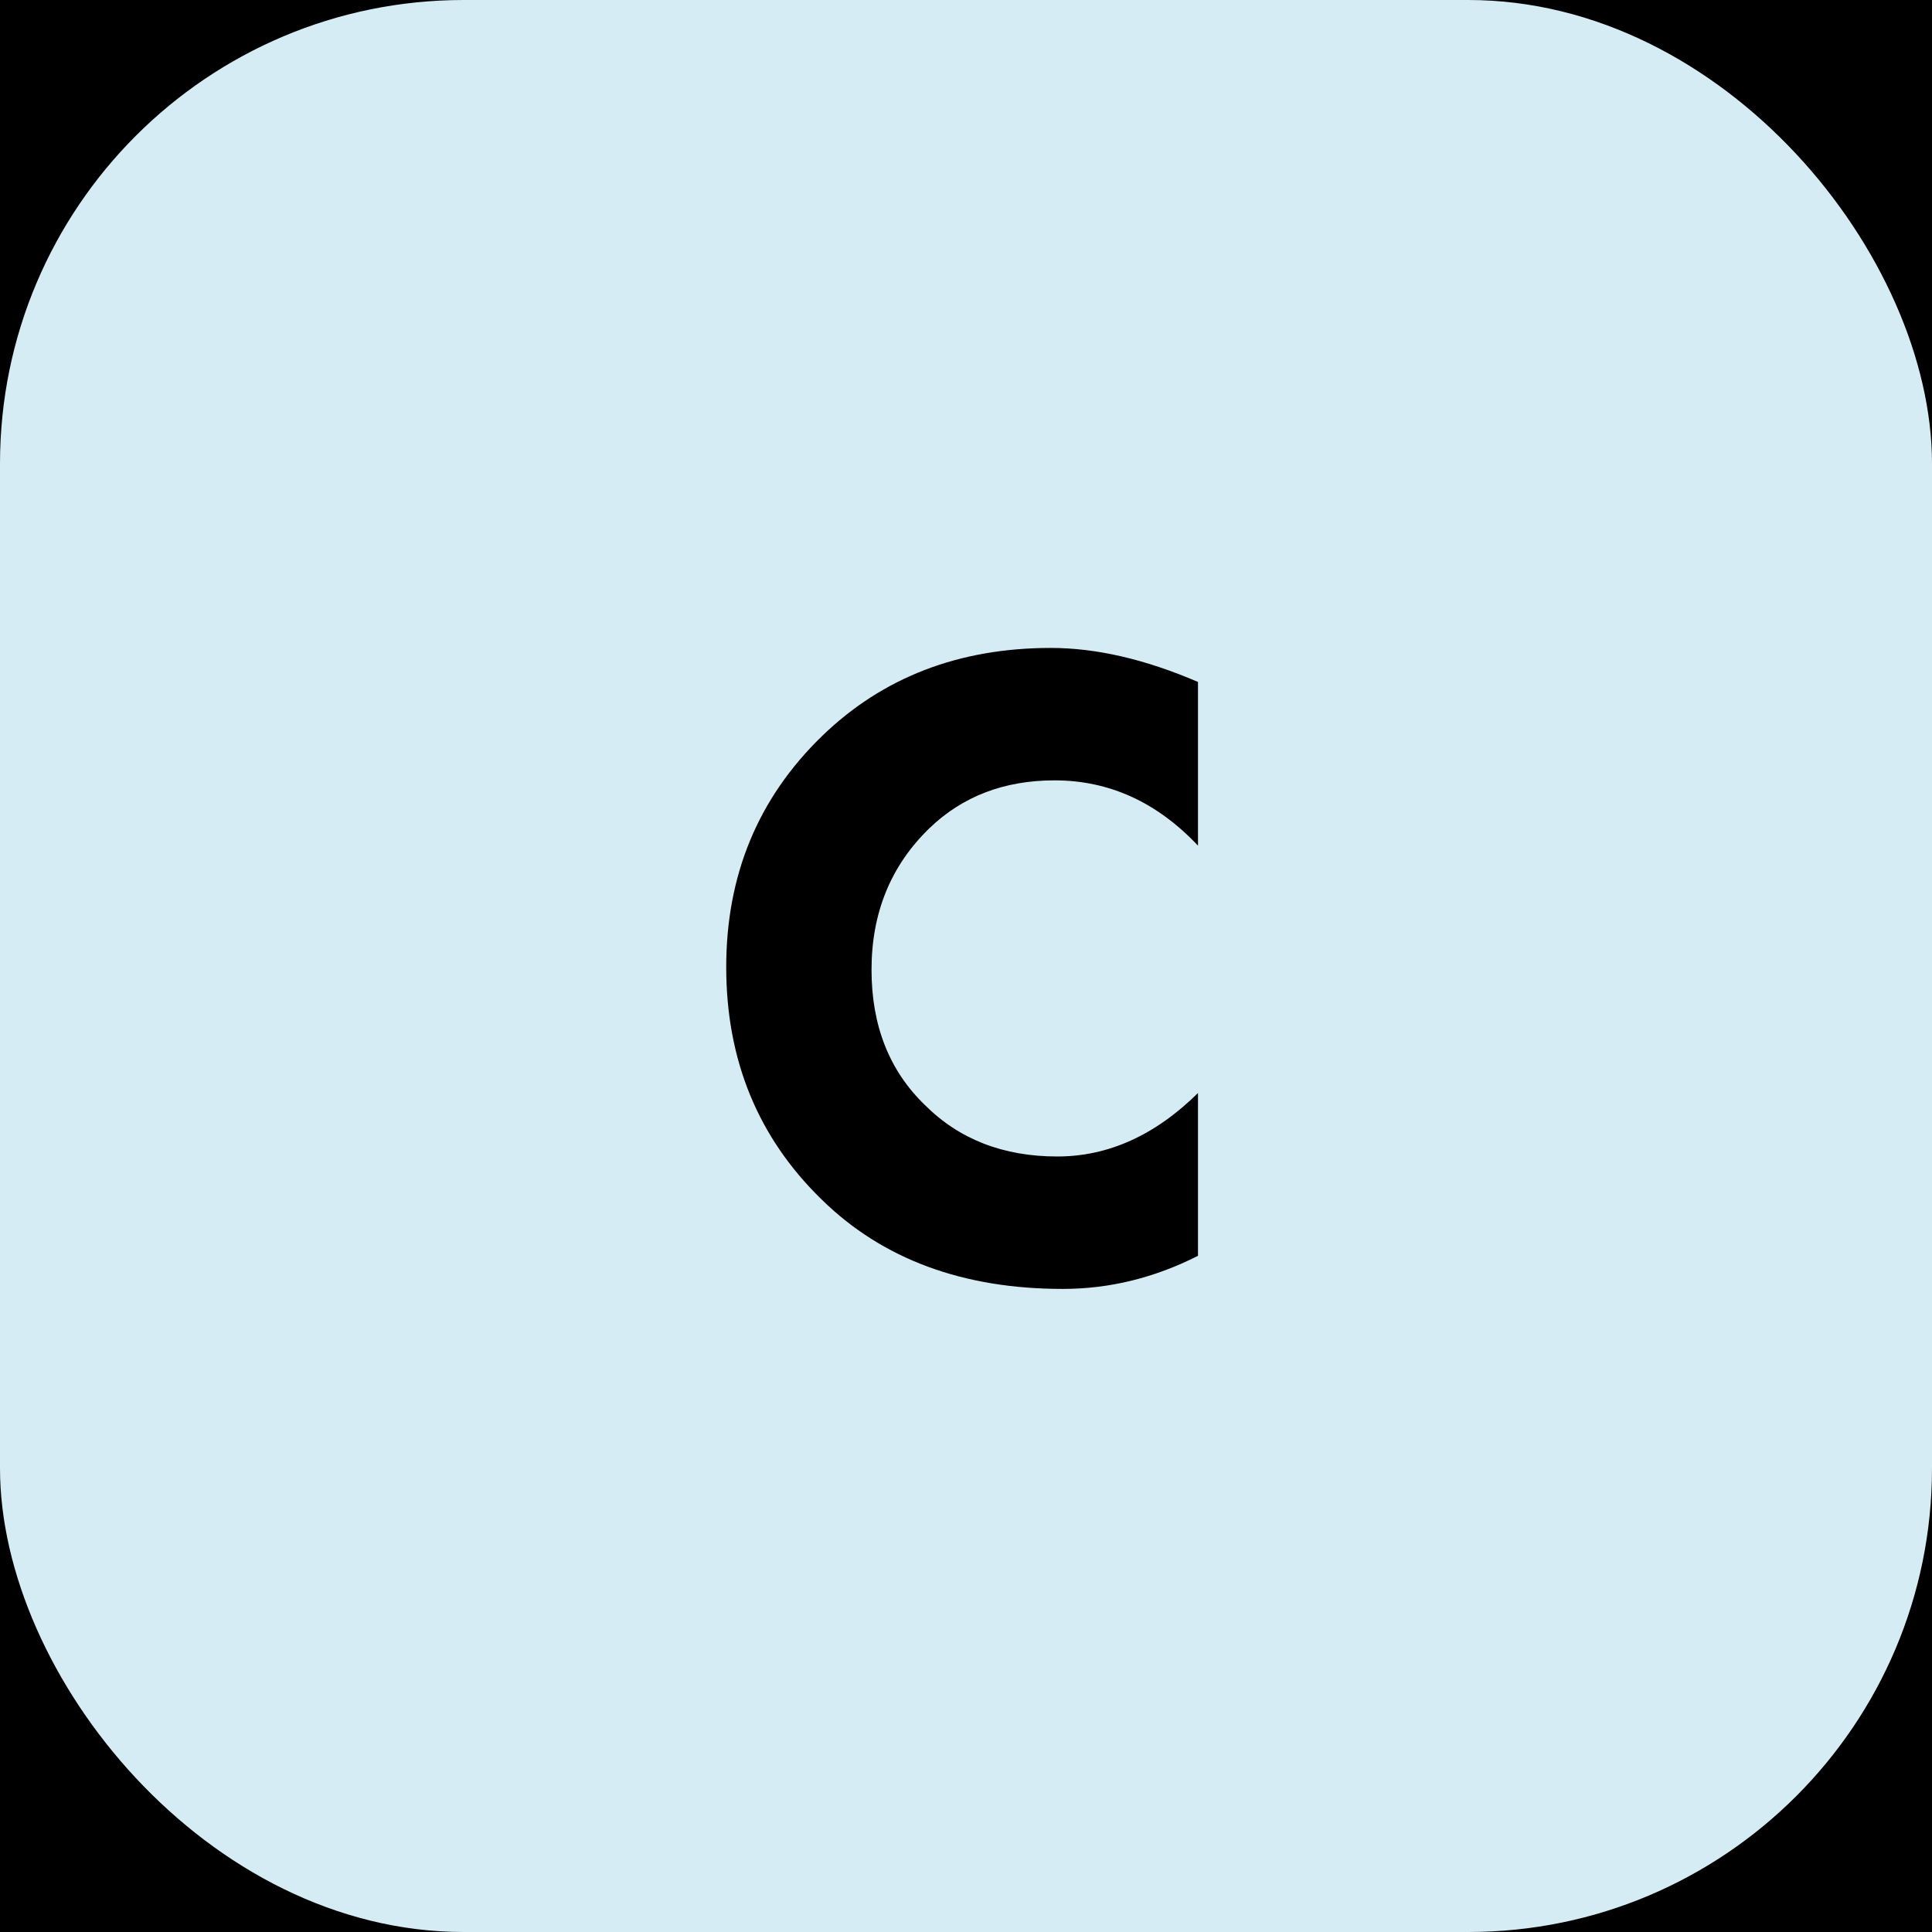 <?xml version="1.0" encoding="UTF-8"?> <svg xmlns="http://www.w3.org/2000/svg" width="250" height="250" viewBox="0 0 250 250" fill="none"><rect width="250" height="250" fill="black"></rect><rect width="250" height="250" rx="60" fill="#D5ECF4"></rect><path d="M155.02 141.438V162.501C149.387 165.357 143.556 166.785 137.527 166.785C124.595 166.785 114.203 162.937 106.349 155.242C98.098 147.229 93.973 137.194 93.973 125.135C93.973 113.235 98.098 103.279 106.349 95.266C114.203 87.65 124.08 83.842 135.98 83.842C141.85 83.842 148.197 85.31 155.02 88.245V109.427C149.704 103.794 143.516 100.978 136.456 100.978C129.95 100.978 124.556 103.041 120.272 107.166C115.274 112.005 112.775 118.114 112.775 125.492C112.775 132.711 115.075 138.542 119.677 142.985C124.119 147.428 129.831 149.649 136.813 149.649C143.397 149.649 149.466 146.912 155.02 141.438Z" fill="black"></path></svg> 